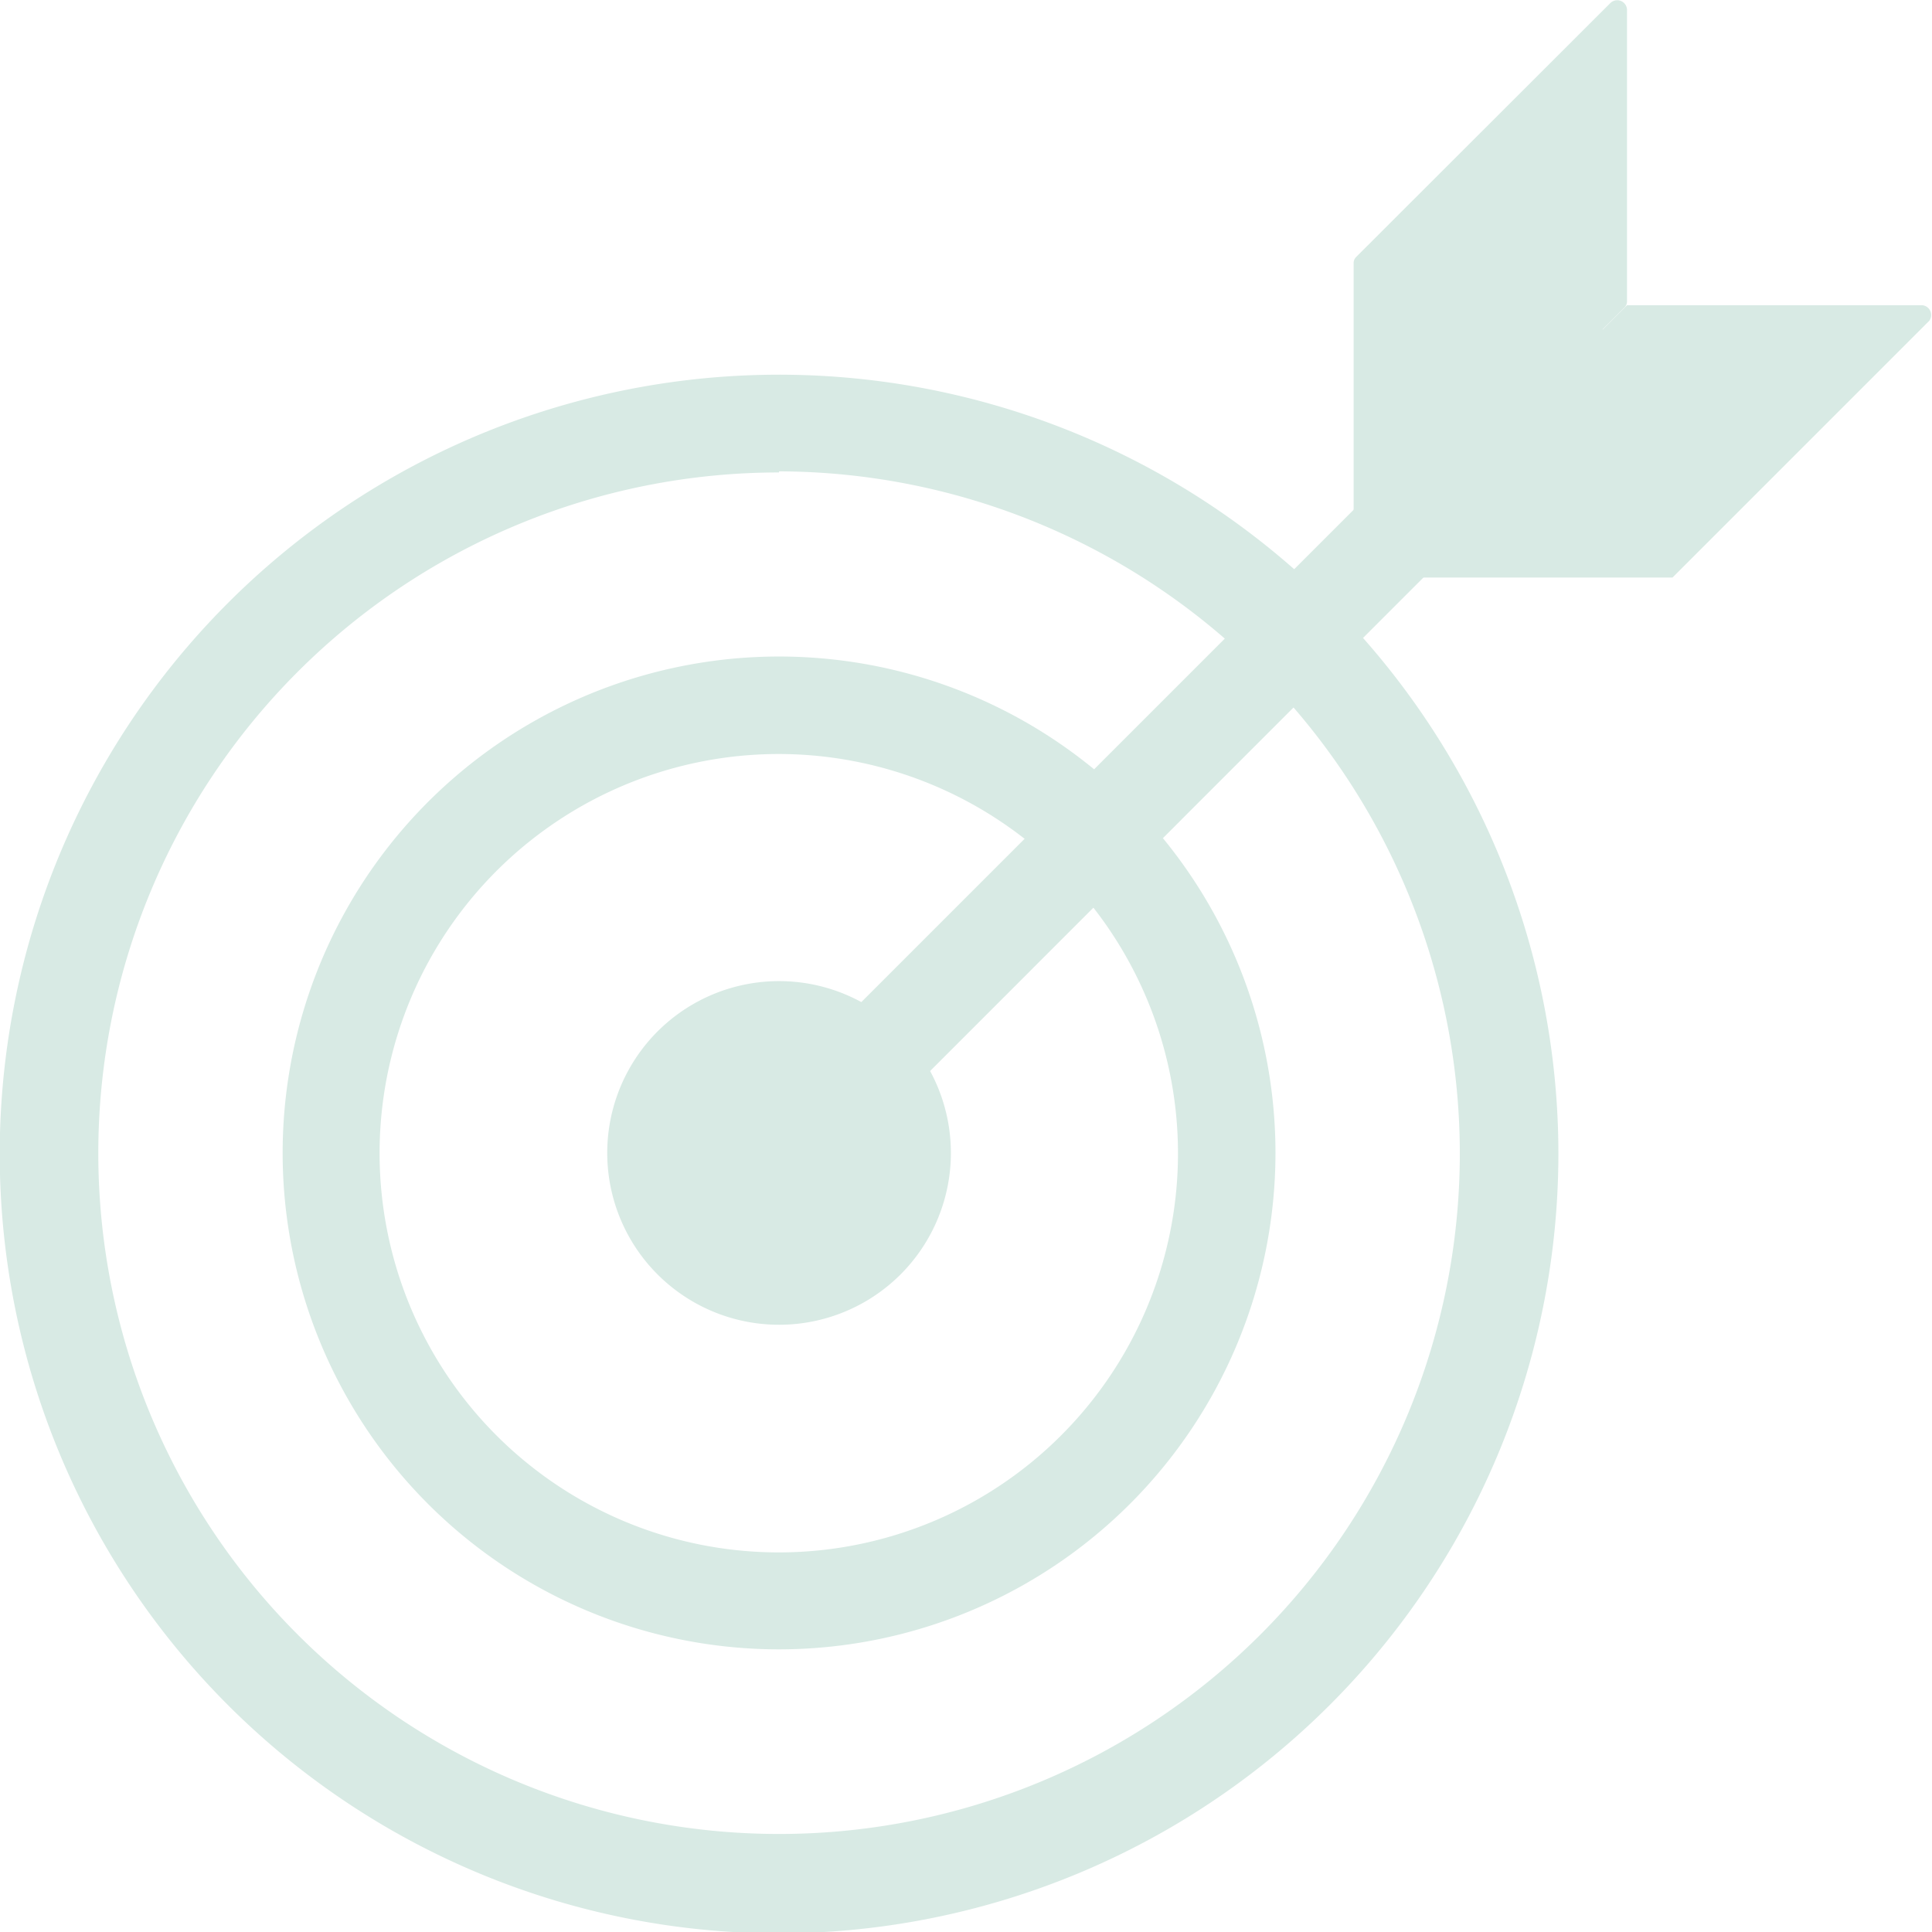 <svg xmlns="http://www.w3.org/2000/svg" viewBox="0 0 70.95 70.96"><defs><style>.cls-1{fill:#d8eae4;}</style></defs><g id="Capa_2" data-name="Capa 2"><g id="Banner_principal" data-name="Banner principal"><path class="cls-1" d="M28.61,71A28.62,28.62,0,1,1,57.23,42.35,28.65,28.65,0,0,1,28.61,71Zm0-53.65a25,25,0,1,0,25,25A25.07,25.07,0,0,0,28.61,17.31Z"></path><path class="cls-1" d="M28.61,60.57A18.23,18.23,0,1,1,46.84,42.35,18.24,18.24,0,0,1,28.61,60.57Zm0-32.88A14.66,14.66,0,1,0,43.26,42.35,14.67,14.67,0,0,0,28.61,27.69Z"></path><circle class="cls-1" cx="28.61" cy="42.35" r="4.52"></circle><path class="cls-1" d="M28.61,48.65a6.31,6.31,0,1,1,6.31-6.3A6.31,6.31,0,0,1,28.61,48.65Zm0-9a2.73,2.73,0,1,0,2.73,2.73A2.73,2.73,0,0,0,28.61,39.62Z"></path><path class="cls-1" d="M28.61,44.13a1.79,1.79,0,0,1-1.26-3.05L56.24,12.19a1.79,1.79,0,1,1,2.52,2.53L29.88,43.61A1.79,1.79,0,0,1,28.61,44.13Z"></path><path class="cls-1" d="M49.71,20.5V9.66a.31.31,0,0,1,.09-.22L59.14.11a.36.36,0,0,1,.61.25V11.08a.32.32,0,0,1-.1.22l-9.41,9.42A.31.31,0,0,1,49.71,20.5Z"></path><path class="cls-1" d="M70.6,11.21H59.75l-10,10H61.42l9.43-9.43A.36.36,0,0,0,70.6,11.21Z"></path></g></g></svg>